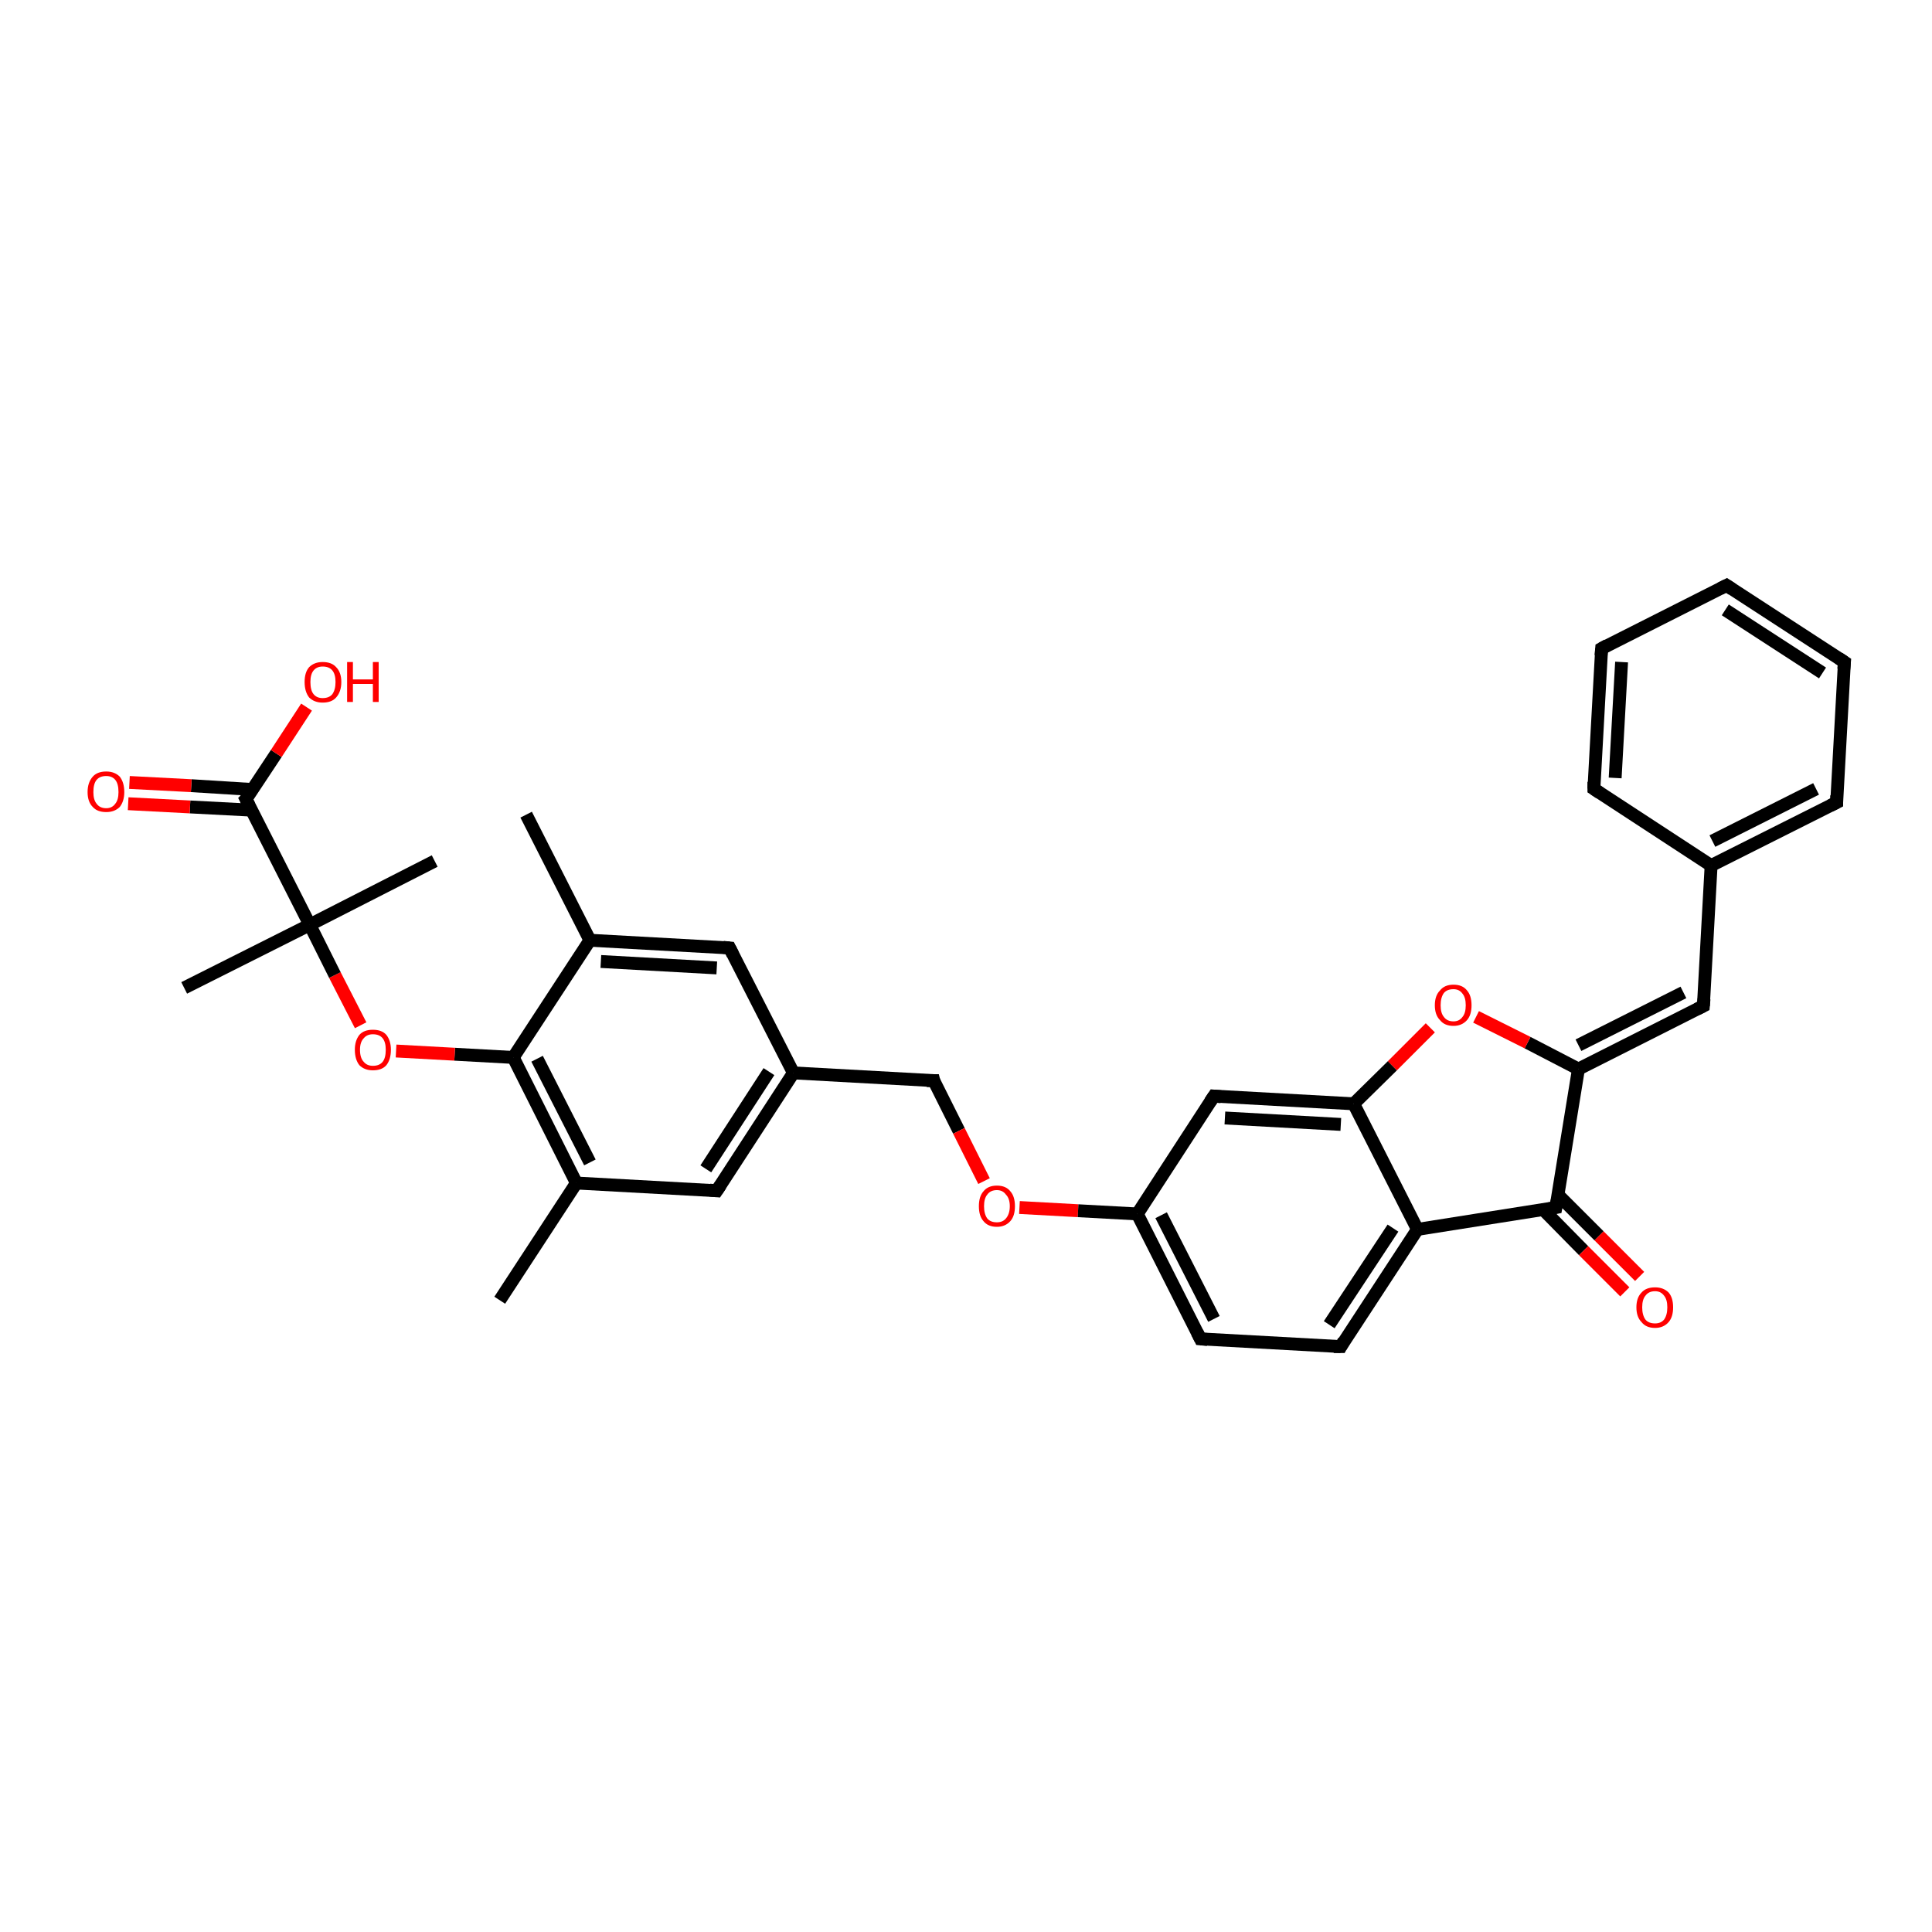 <?xml version='1.0' encoding='iso-8859-1'?>
<svg version='1.1' baseProfile='full'
              xmlns='http://www.w3.org/2000/svg'
                      xmlns:rdkit='http://www.rdkit.org/xml'
                      xmlns:xlink='http://www.w3.org/1999/xlink'
                  xml:space='preserve'
width='300px' height='300px' viewBox='0 0 300 300'>
<!-- END OF HEADER -->
<rect style='opacity:1.0;fill:#FFFFFF;stroke:none' width='300.0' height='300.0' x='0.0' y='0.0'> </rect>
<path class='bond-0 atom-0 atom-1' d='M 81.7,126.5 L 91.6,146.0' style='fill:none;fill-rule:evenodd;stroke:#000000;stroke-width:2.0px;stroke-linecap:butt;stroke-linejoin:miter;stroke-opacity:1' />
<path class='bond-1 atom-1 atom-2' d='M 91.6,146.0 L 113.3,147.2' style='fill:none;fill-rule:evenodd;stroke:#000000;stroke-width:2.0px;stroke-linecap:butt;stroke-linejoin:miter;stroke-opacity:1' />
<path class='bond-1 atom-1 atom-2' d='M 93.3,149.3 L 111.3,150.3' style='fill:none;fill-rule:evenodd;stroke:#000000;stroke-width:2.0px;stroke-linecap:butt;stroke-linejoin:miter;stroke-opacity:1' />
<path class='bond-2 atom-2 atom-3' d='M 113.3,147.2 L 123.2,166.6' style='fill:none;fill-rule:evenodd;stroke:#000000;stroke-width:2.0px;stroke-linecap:butt;stroke-linejoin:miter;stroke-opacity:1' />
<path class='bond-3 atom-3 atom-4' d='M 123.2,166.6 L 145.0,167.8' style='fill:none;fill-rule:evenodd;stroke:#000000;stroke-width:2.0px;stroke-linecap:butt;stroke-linejoin:miter;stroke-opacity:1' />
<path class='bond-4 atom-4 atom-5' d='M 145.0,167.8 L 148.9,175.6' style='fill:none;fill-rule:evenodd;stroke:#000000;stroke-width:2.0px;stroke-linecap:butt;stroke-linejoin:miter;stroke-opacity:1' />
<path class='bond-4 atom-4 atom-5' d='M 148.9,175.6 L 152.8,183.4' style='fill:none;fill-rule:evenodd;stroke:#FF0000;stroke-width:2.0px;stroke-linecap:butt;stroke-linejoin:miter;stroke-opacity:1' />
<path class='bond-5 atom-5 atom-6' d='M 158.3,187.5 L 167.4,188.0' style='fill:none;fill-rule:evenodd;stroke:#FF0000;stroke-width:2.0px;stroke-linecap:butt;stroke-linejoin:miter;stroke-opacity:1' />
<path class='bond-5 atom-5 atom-6' d='M 167.4,188.0 L 176.6,188.5' style='fill:none;fill-rule:evenodd;stroke:#000000;stroke-width:2.0px;stroke-linecap:butt;stroke-linejoin:miter;stroke-opacity:1' />
<path class='bond-6 atom-6 atom-7' d='M 176.6,188.5 L 186.4,207.9' style='fill:none;fill-rule:evenodd;stroke:#000000;stroke-width:2.0px;stroke-linecap:butt;stroke-linejoin:miter;stroke-opacity:1' />
<path class='bond-6 atom-6 atom-7' d='M 180.3,188.7 L 188.5,204.8' style='fill:none;fill-rule:evenodd;stroke:#000000;stroke-width:2.0px;stroke-linecap:butt;stroke-linejoin:miter;stroke-opacity:1' />
<path class='bond-7 atom-7 atom-8' d='M 186.4,207.9 L 208.2,209.1' style='fill:none;fill-rule:evenodd;stroke:#000000;stroke-width:2.0px;stroke-linecap:butt;stroke-linejoin:miter;stroke-opacity:1' />
<path class='bond-8 atom-8 atom-9' d='M 208.2,209.1 L 220.1,190.9' style='fill:none;fill-rule:evenodd;stroke:#000000;stroke-width:2.0px;stroke-linecap:butt;stroke-linejoin:miter;stroke-opacity:1' />
<path class='bond-8 atom-8 atom-9' d='M 206.4,205.7 L 216.3,190.7' style='fill:none;fill-rule:evenodd;stroke:#000000;stroke-width:2.0px;stroke-linecap:butt;stroke-linejoin:miter;stroke-opacity:1' />
<path class='bond-9 atom-9 atom-10' d='M 220.1,190.9 L 241.6,187.5' style='fill:none;fill-rule:evenodd;stroke:#000000;stroke-width:2.0px;stroke-linecap:butt;stroke-linejoin:miter;stroke-opacity:1' />
<path class='bond-10 atom-10 atom-11' d='M 239.6,187.8 L 245.9,194.2' style='fill:none;fill-rule:evenodd;stroke:#000000;stroke-width:2.0px;stroke-linecap:butt;stroke-linejoin:miter;stroke-opacity:1' />
<path class='bond-10 atom-10 atom-11' d='M 245.9,194.2 L 252.3,200.6' style='fill:none;fill-rule:evenodd;stroke:#FF0000;stroke-width:2.0px;stroke-linecap:butt;stroke-linejoin:miter;stroke-opacity:1' />
<path class='bond-10 atom-10 atom-11' d='M 241.9,185.5 L 248.3,191.9' style='fill:none;fill-rule:evenodd;stroke:#000000;stroke-width:2.0px;stroke-linecap:butt;stroke-linejoin:miter;stroke-opacity:1' />
<path class='bond-10 atom-10 atom-11' d='M 248.3,191.9 L 254.6,198.2' style='fill:none;fill-rule:evenodd;stroke:#FF0000;stroke-width:2.0px;stroke-linecap:butt;stroke-linejoin:miter;stroke-opacity:1' />
<path class='bond-11 atom-10 atom-12' d='M 241.6,187.5 L 245.1,166.0' style='fill:none;fill-rule:evenodd;stroke:#000000;stroke-width:2.0px;stroke-linecap:butt;stroke-linejoin:miter;stroke-opacity:1' />
<path class='bond-12 atom-12 atom-13' d='M 245.1,166.0 L 237.2,161.9' style='fill:none;fill-rule:evenodd;stroke:#000000;stroke-width:2.0px;stroke-linecap:butt;stroke-linejoin:miter;stroke-opacity:1' />
<path class='bond-12 atom-12 atom-13' d='M 237.2,161.9 L 229.2,157.9' style='fill:none;fill-rule:evenodd;stroke:#FF0000;stroke-width:2.0px;stroke-linecap:butt;stroke-linejoin:miter;stroke-opacity:1' />
<path class='bond-13 atom-13 atom-14' d='M 222.1,159.6 L 216.2,165.5' style='fill:none;fill-rule:evenodd;stroke:#FF0000;stroke-width:2.0px;stroke-linecap:butt;stroke-linejoin:miter;stroke-opacity:1' />
<path class='bond-13 atom-13 atom-14' d='M 216.2,165.5 L 210.2,171.4' style='fill:none;fill-rule:evenodd;stroke:#000000;stroke-width:2.0px;stroke-linecap:butt;stroke-linejoin:miter;stroke-opacity:1' />
<path class='bond-14 atom-14 atom-15' d='M 210.2,171.4 L 188.5,170.2' style='fill:none;fill-rule:evenodd;stroke:#000000;stroke-width:2.0px;stroke-linecap:butt;stroke-linejoin:miter;stroke-opacity:1' />
<path class='bond-14 atom-14 atom-15' d='M 208.2,174.6 L 190.2,173.6' style='fill:none;fill-rule:evenodd;stroke:#000000;stroke-width:2.0px;stroke-linecap:butt;stroke-linejoin:miter;stroke-opacity:1' />
<path class='bond-15 atom-12 atom-16' d='M 245.1,166.0 L 264.5,156.2' style='fill:none;fill-rule:evenodd;stroke:#000000;stroke-width:2.0px;stroke-linecap:butt;stroke-linejoin:miter;stroke-opacity:1' />
<path class='bond-15 atom-12 atom-16' d='M 245.1,162.3 L 261.4,154.1' style='fill:none;fill-rule:evenodd;stroke:#000000;stroke-width:2.0px;stroke-linecap:butt;stroke-linejoin:miter;stroke-opacity:1' />
<path class='bond-16 atom-16 atom-17' d='M 264.5,156.2 L 265.7,134.4' style='fill:none;fill-rule:evenodd;stroke:#000000;stroke-width:2.0px;stroke-linecap:butt;stroke-linejoin:miter;stroke-opacity:1' />
<path class='bond-17 atom-17 atom-18' d='M 265.7,134.4 L 285.2,124.6' style='fill:none;fill-rule:evenodd;stroke:#000000;stroke-width:2.0px;stroke-linecap:butt;stroke-linejoin:miter;stroke-opacity:1' />
<path class='bond-17 atom-17 atom-18' d='M 265.9,130.6 L 282.0,122.5' style='fill:none;fill-rule:evenodd;stroke:#000000;stroke-width:2.0px;stroke-linecap:butt;stroke-linejoin:miter;stroke-opacity:1' />
<path class='bond-18 atom-18 atom-19' d='M 285.2,124.6 L 286.4,102.8' style='fill:none;fill-rule:evenodd;stroke:#000000;stroke-width:2.0px;stroke-linecap:butt;stroke-linejoin:miter;stroke-opacity:1' />
<path class='bond-19 atom-19 atom-20' d='M 286.4,102.8 L 268.1,90.9' style='fill:none;fill-rule:evenodd;stroke:#000000;stroke-width:2.0px;stroke-linecap:butt;stroke-linejoin:miter;stroke-opacity:1' />
<path class='bond-19 atom-19 atom-20' d='M 283.0,104.5 L 267.9,94.7' style='fill:none;fill-rule:evenodd;stroke:#000000;stroke-width:2.0px;stroke-linecap:butt;stroke-linejoin:miter;stroke-opacity:1' />
<path class='bond-20 atom-20 atom-21' d='M 268.1,90.9 L 248.7,100.7' style='fill:none;fill-rule:evenodd;stroke:#000000;stroke-width:2.0px;stroke-linecap:butt;stroke-linejoin:miter;stroke-opacity:1' />
<path class='bond-21 atom-21 atom-22' d='M 248.7,100.7 L 247.5,122.5' style='fill:none;fill-rule:evenodd;stroke:#000000;stroke-width:2.0px;stroke-linecap:butt;stroke-linejoin:miter;stroke-opacity:1' />
<path class='bond-21 atom-21 atom-22' d='M 251.8,102.8 L 250.8,120.8' style='fill:none;fill-rule:evenodd;stroke:#000000;stroke-width:2.0px;stroke-linecap:butt;stroke-linejoin:miter;stroke-opacity:1' />
<path class='bond-22 atom-3 atom-23' d='M 123.2,166.6 L 111.3,184.9' style='fill:none;fill-rule:evenodd;stroke:#000000;stroke-width:2.0px;stroke-linecap:butt;stroke-linejoin:miter;stroke-opacity:1' />
<path class='bond-22 atom-3 atom-23' d='M 119.4,166.4 L 109.6,181.5' style='fill:none;fill-rule:evenodd;stroke:#000000;stroke-width:2.0px;stroke-linecap:butt;stroke-linejoin:miter;stroke-opacity:1' />
<path class='bond-23 atom-23 atom-24' d='M 111.3,184.9 L 89.5,183.7' style='fill:none;fill-rule:evenodd;stroke:#000000;stroke-width:2.0px;stroke-linecap:butt;stroke-linejoin:miter;stroke-opacity:1' />
<path class='bond-24 atom-24 atom-25' d='M 89.5,183.7 L 77.6,201.9' style='fill:none;fill-rule:evenodd;stroke:#000000;stroke-width:2.0px;stroke-linecap:butt;stroke-linejoin:miter;stroke-opacity:1' />
<path class='bond-25 atom-24 atom-26' d='M 89.5,183.7 L 79.7,164.2' style='fill:none;fill-rule:evenodd;stroke:#000000;stroke-width:2.0px;stroke-linecap:butt;stroke-linejoin:miter;stroke-opacity:1' />
<path class='bond-25 atom-24 atom-26' d='M 91.6,180.5 L 83.4,164.4' style='fill:none;fill-rule:evenodd;stroke:#000000;stroke-width:2.0px;stroke-linecap:butt;stroke-linejoin:miter;stroke-opacity:1' />
<path class='bond-26 atom-26 atom-27' d='M 79.7,164.2 L 70.6,163.7' style='fill:none;fill-rule:evenodd;stroke:#000000;stroke-width:2.0px;stroke-linecap:butt;stroke-linejoin:miter;stroke-opacity:1' />
<path class='bond-26 atom-26 atom-27' d='M 70.6,163.7 L 61.5,163.2' style='fill:none;fill-rule:evenodd;stroke:#FF0000;stroke-width:2.0px;stroke-linecap:butt;stroke-linejoin:miter;stroke-opacity:1' />
<path class='bond-27 atom-27 atom-28' d='M 56.0,159.2 L 52.0,151.4' style='fill:none;fill-rule:evenodd;stroke:#FF0000;stroke-width:2.0px;stroke-linecap:butt;stroke-linejoin:miter;stroke-opacity:1' />
<path class='bond-27 atom-27 atom-28' d='M 52.0,151.4 L 48.1,143.6' style='fill:none;fill-rule:evenodd;stroke:#000000;stroke-width:2.0px;stroke-linecap:butt;stroke-linejoin:miter;stroke-opacity:1' />
<path class='bond-28 atom-28 atom-29' d='M 48.1,143.6 L 28.6,153.4' style='fill:none;fill-rule:evenodd;stroke:#000000;stroke-width:2.0px;stroke-linecap:butt;stroke-linejoin:miter;stroke-opacity:1' />
<path class='bond-29 atom-28 atom-30' d='M 48.1,143.6 L 67.5,133.7' style='fill:none;fill-rule:evenodd;stroke:#000000;stroke-width:2.0px;stroke-linecap:butt;stroke-linejoin:miter;stroke-opacity:1' />
<path class='bond-30 atom-28 atom-31' d='M 48.1,143.6 L 38.2,124.1' style='fill:none;fill-rule:evenodd;stroke:#000000;stroke-width:2.0px;stroke-linecap:butt;stroke-linejoin:miter;stroke-opacity:1' />
<path class='bond-31 atom-31 atom-32' d='M 38.2,124.1 L 42.9,117.0' style='fill:none;fill-rule:evenodd;stroke:#000000;stroke-width:2.0px;stroke-linecap:butt;stroke-linejoin:miter;stroke-opacity:1' />
<path class='bond-31 atom-31 atom-32' d='M 42.9,117.0 L 47.6,109.8' style='fill:none;fill-rule:evenodd;stroke:#FF0000;stroke-width:2.0px;stroke-linecap:butt;stroke-linejoin:miter;stroke-opacity:1' />
<path class='bond-32 atom-31 atom-33' d='M 39.3,122.6 L 29.7,122.0' style='fill:none;fill-rule:evenodd;stroke:#000000;stroke-width:2.0px;stroke-linecap:butt;stroke-linejoin:miter;stroke-opacity:1' />
<path class='bond-32 atom-31 atom-33' d='M 29.7,122.0 L 20.1,121.5' style='fill:none;fill-rule:evenodd;stroke:#FF0000;stroke-width:2.0px;stroke-linecap:butt;stroke-linejoin:miter;stroke-opacity:1' />
<path class='bond-32 atom-31 atom-33' d='M 39.1,125.8 L 29.5,125.3' style='fill:none;fill-rule:evenodd;stroke:#000000;stroke-width:2.0px;stroke-linecap:butt;stroke-linejoin:miter;stroke-opacity:1' />
<path class='bond-32 atom-31 atom-33' d='M 29.5,125.3 L 19.9,124.8' style='fill:none;fill-rule:evenodd;stroke:#FF0000;stroke-width:2.0px;stroke-linecap:butt;stroke-linejoin:miter;stroke-opacity:1' />
<path class='bond-33 atom-26 atom-1' d='M 79.7,164.2 L 91.6,146.0' style='fill:none;fill-rule:evenodd;stroke:#000000;stroke-width:2.0px;stroke-linecap:butt;stroke-linejoin:miter;stroke-opacity:1' />
<path class='bond-34 atom-15 atom-6' d='M 188.5,170.2 L 176.6,188.5' style='fill:none;fill-rule:evenodd;stroke:#000000;stroke-width:2.0px;stroke-linecap:butt;stroke-linejoin:miter;stroke-opacity:1' />
<path class='bond-35 atom-22 atom-17' d='M 247.5,122.5 L 265.7,134.4' style='fill:none;fill-rule:evenodd;stroke:#000000;stroke-width:2.0px;stroke-linecap:butt;stroke-linejoin:miter;stroke-opacity:1' />
<path class='bond-36 atom-14 atom-9' d='M 210.2,171.4 L 220.1,190.9' style='fill:none;fill-rule:evenodd;stroke:#000000;stroke-width:2.0px;stroke-linecap:butt;stroke-linejoin:miter;stroke-opacity:1' />
<path d='M 112.3,147.1 L 113.3,147.2 L 113.8,148.2' style='fill:none;stroke:#000000;stroke-width:2.0px;stroke-linecap:butt;stroke-linejoin:miter;stroke-opacity:1;' />
<path d='M 143.9,167.8 L 145.0,167.8 L 145.1,168.2' style='fill:none;stroke:#000000;stroke-width:2.0px;stroke-linecap:butt;stroke-linejoin:miter;stroke-opacity:1;' />
<path d='M 185.9,206.9 L 186.4,207.9 L 187.5,208.0' style='fill:none;stroke:#000000;stroke-width:2.0px;stroke-linecap:butt;stroke-linejoin:miter;stroke-opacity:1;' />
<path d='M 207.1,209.1 L 208.2,209.1 L 208.7,208.2' style='fill:none;stroke:#000000;stroke-width:2.0px;stroke-linecap:butt;stroke-linejoin:miter;stroke-opacity:1;' />
<path d='M 240.5,187.7 L 241.6,187.5 L 241.8,186.4' style='fill:none;stroke:#000000;stroke-width:2.0px;stroke-linecap:butt;stroke-linejoin:miter;stroke-opacity:1;' />
<path d='M 189.6,170.3 L 188.5,170.2 L 187.9,171.1' style='fill:none;stroke:#000000;stroke-width:2.0px;stroke-linecap:butt;stroke-linejoin:miter;stroke-opacity:1;' />
<path d='M 263.5,156.7 L 264.5,156.2 L 264.6,155.1' style='fill:none;stroke:#000000;stroke-width:2.0px;stroke-linecap:butt;stroke-linejoin:miter;stroke-opacity:1;' />
<path d='M 284.2,125.1 L 285.2,124.6 L 285.2,123.5' style='fill:none;stroke:#000000;stroke-width:2.0px;stroke-linecap:butt;stroke-linejoin:miter;stroke-opacity:1;' />
<path d='M 286.3,103.9 L 286.4,102.8 L 285.5,102.2' style='fill:none;stroke:#000000;stroke-width:2.0px;stroke-linecap:butt;stroke-linejoin:miter;stroke-opacity:1;' />
<path d='M 269.0,91.5 L 268.1,90.9 L 267.1,91.4' style='fill:none;stroke:#000000;stroke-width:2.0px;stroke-linecap:butt;stroke-linejoin:miter;stroke-opacity:1;' />
<path d='M 249.6,100.2 L 248.7,100.7 L 248.6,101.8' style='fill:none;stroke:#000000;stroke-width:2.0px;stroke-linecap:butt;stroke-linejoin:miter;stroke-opacity:1;' />
<path d='M 247.5,121.4 L 247.5,122.5 L 248.4,123.1' style='fill:none;stroke:#000000;stroke-width:2.0px;stroke-linecap:butt;stroke-linejoin:miter;stroke-opacity:1;' />
<path d='M 111.9,184.0 L 111.3,184.9 L 110.2,184.8' style='fill:none;stroke:#000000;stroke-width:2.0px;stroke-linecap:butt;stroke-linejoin:miter;stroke-opacity:1;' />
<path d='M 38.7,125.1 L 38.2,124.1 L 38.5,123.8' style='fill:none;stroke:#000000;stroke-width:2.0px;stroke-linecap:butt;stroke-linejoin:miter;stroke-opacity:1;' />
<path class='atom-5' d='M 152.0 187.3
Q 152.0 185.8, 152.7 185.0
Q 153.4 184.1, 154.8 184.1
Q 156.2 184.1, 156.9 185.0
Q 157.6 185.8, 157.6 187.3
Q 157.6 188.8, 156.9 189.6
Q 156.1 190.5, 154.8 190.5
Q 153.4 190.5, 152.7 189.6
Q 152.0 188.8, 152.0 187.3
M 154.8 189.8
Q 155.7 189.8, 156.2 189.2
Q 156.8 188.5, 156.8 187.3
Q 156.8 186.1, 156.2 185.5
Q 155.7 184.8, 154.8 184.8
Q 153.8 184.8, 153.3 185.5
Q 152.8 186.1, 152.8 187.3
Q 152.8 188.5, 153.3 189.2
Q 153.8 189.8, 154.8 189.8
' fill='#FF0000'/>
<path class='atom-11' d='M 254.1 203.0
Q 254.1 201.5, 254.9 200.7
Q 255.6 199.9, 257.0 199.9
Q 258.3 199.9, 259.1 200.7
Q 259.8 201.5, 259.8 203.0
Q 259.8 204.5, 259.1 205.3
Q 258.3 206.2, 257.0 206.2
Q 255.6 206.2, 254.9 205.3
Q 254.1 204.5, 254.1 203.0
M 257.0 205.5
Q 257.9 205.5, 258.4 204.9
Q 258.9 204.2, 258.9 203.0
Q 258.9 201.8, 258.4 201.2
Q 257.9 200.5, 257.0 200.5
Q 256.0 200.5, 255.5 201.2
Q 255.0 201.8, 255.0 203.0
Q 255.0 204.2, 255.5 204.9
Q 256.0 205.5, 257.0 205.5
' fill='#FF0000'/>
<path class='atom-13' d='M 222.8 156.1
Q 222.8 154.6, 223.6 153.8
Q 224.3 152.9, 225.7 152.9
Q 227.1 152.9, 227.8 153.8
Q 228.5 154.6, 228.5 156.1
Q 228.5 157.6, 227.8 158.4
Q 227.0 159.3, 225.7 159.3
Q 224.3 159.3, 223.6 158.4
Q 222.8 157.6, 222.8 156.1
M 225.7 158.6
Q 226.6 158.6, 227.1 157.9
Q 227.6 157.3, 227.6 156.1
Q 227.6 154.9, 227.1 154.3
Q 226.6 153.6, 225.7 153.6
Q 224.7 153.6, 224.2 154.2
Q 223.7 154.9, 223.7 156.1
Q 223.7 157.3, 224.2 157.9
Q 224.7 158.6, 225.7 158.6
' fill='#FF0000'/>
<path class='atom-27' d='M 55.1 163.0
Q 55.1 161.6, 55.8 160.7
Q 56.5 159.9, 57.9 159.9
Q 59.3 159.9, 60.0 160.7
Q 60.7 161.6, 60.7 163.0
Q 60.7 164.5, 60.0 165.4
Q 59.3 166.2, 57.9 166.2
Q 56.6 166.2, 55.8 165.4
Q 55.1 164.5, 55.1 163.0
M 57.9 165.5
Q 58.9 165.5, 59.4 164.9
Q 59.9 164.3, 59.9 163.0
Q 59.9 161.8, 59.4 161.2
Q 58.9 160.6, 57.9 160.6
Q 57.0 160.6, 56.5 161.2
Q 55.9 161.8, 55.9 163.0
Q 55.9 164.3, 56.5 164.9
Q 57.0 165.5, 57.9 165.5
' fill='#FF0000'/>
<path class='atom-32' d='M 47.3 105.9
Q 47.3 104.4, 48.0 103.6
Q 48.8 102.8, 50.1 102.8
Q 51.5 102.8, 52.2 103.6
Q 53.0 104.4, 53.0 105.9
Q 53.0 107.4, 52.2 108.3
Q 51.5 109.1, 50.1 109.1
Q 48.8 109.1, 48.0 108.3
Q 47.3 107.4, 47.3 105.9
M 50.1 108.4
Q 51.1 108.4, 51.6 107.8
Q 52.1 107.1, 52.1 105.9
Q 52.1 104.7, 51.6 104.1
Q 51.1 103.5, 50.1 103.5
Q 49.2 103.5, 48.7 104.1
Q 48.2 104.7, 48.2 105.9
Q 48.2 107.2, 48.7 107.8
Q 49.2 108.4, 50.1 108.4
' fill='#FF0000'/>
<path class='atom-32' d='M 53.9 102.8
L 54.8 102.8
L 54.8 105.5
L 57.9 105.5
L 57.9 102.8
L 58.8 102.8
L 58.8 109.0
L 57.9 109.0
L 57.9 106.2
L 54.8 106.2
L 54.8 109.0
L 53.9 109.0
L 53.9 102.8
' fill='#FF0000'/>
<path class='atom-33' d='M 13.6 123.0
Q 13.6 121.5, 14.4 120.6
Q 15.1 119.8, 16.5 119.8
Q 17.8 119.8, 18.6 120.6
Q 19.3 121.5, 19.3 123.0
Q 19.3 124.4, 18.6 125.3
Q 17.8 126.1, 16.5 126.1
Q 15.1 126.1, 14.4 125.3
Q 13.6 124.5, 13.6 123.0
M 16.5 125.5
Q 17.4 125.5, 17.9 124.8
Q 18.4 124.2, 18.4 123.0
Q 18.4 121.7, 17.9 121.1
Q 17.4 120.5, 16.5 120.5
Q 15.5 120.5, 15.0 121.1
Q 14.5 121.7, 14.5 123.0
Q 14.5 124.2, 15.0 124.8
Q 15.5 125.5, 16.5 125.5
' fill='#FF0000'/>
</svg>
